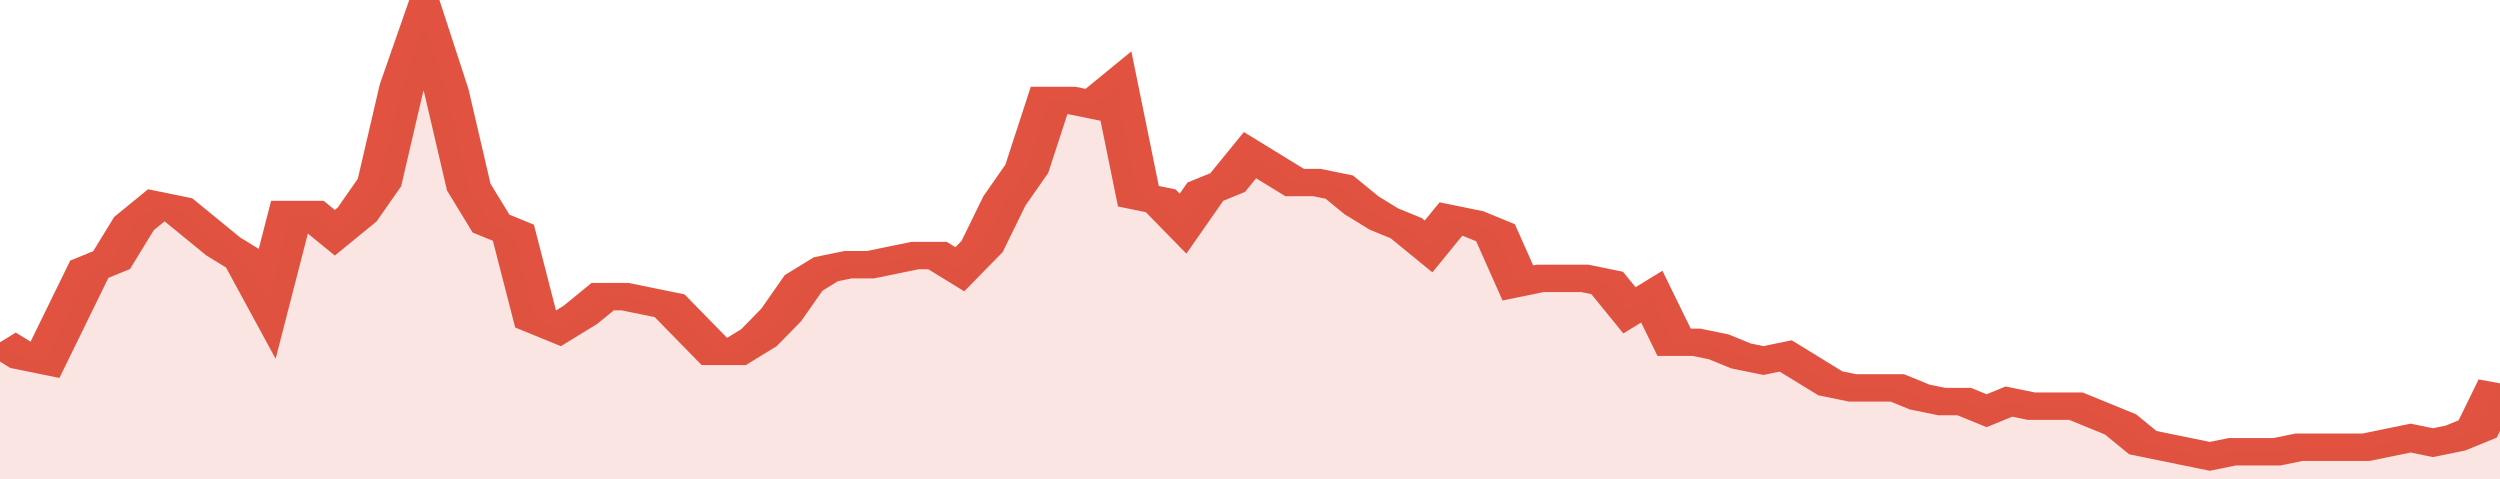 <svg xmlns="http://www.w3.org/2000/svg" viewBox="0 0 336 105" width="120" height="23" preserveAspectRatio="none">
				 <polyline fill="none" stroke="#E15241" stroke-width="6" points="0, 75 3, 78 6, 79 9, 69 12, 59 15, 57 18, 49 21, 45 24, 46 27, 50 30, 54 33, 57 36, 66 39, 47 42, 47 45, 51 48, 47 51, 40 54, 19 57, 5 60, 20 63, 41 66, 49 69, 51 72, 70 75, 72 78, 69 81, 65 84, 65 87, 66 90, 67 93, 72 96, 77 99, 77 102, 74 105, 69 108, 62 111, 59 114, 58 117, 58 120, 57 123, 56 126, 56 129, 59 132, 54 135, 44 138, 37 141, 22 144, 22 147, 23 150, 19 153, 43 156, 44 159, 49 162, 42 165, 40 168, 34 171, 37 174, 40 177, 40 180, 41 183, 45 186, 48 189, 50 192, 54 195, 48 198, 49 201, 51 204, 62 207, 61 210, 61 213, 61 216, 62 219, 68 222, 65 225, 75 228, 75 231, 76 234, 78 237, 79 240, 78 243, 81 246, 84 249, 85 252, 85 255, 85 258, 87 261, 88 264, 88 267, 90 270, 88 273, 89 276, 89 279, 89 282, 91 285, 93 288, 97 291, 98 294, 99 297, 100 300, 99 303, 99 306, 99 309, 98 312, 98 315, 98 318, 98 321, 97 324, 96 327, 97 330, 96 333, 94 336, 84 336, 84 "> </polyline>
				 <polygon fill="#E15241" opacity="0.15" points="0, 105 0, 75 3, 78 6, 79 9, 69 12, 59 15, 57 18, 49 21, 45 24, 46 27, 50 30, 54 33, 57 36, 66 39, 47 42, 47 45, 51 48, 47 51, 40 54, 19 57, 5 60, 20 63, 41 66, 49 69, 51 72, 70 75, 72 78, 69 81, 65 84, 65 87, 66 90, 67 93, 72 96, 77 99, 77 102, 74 105, 69 108, 62 111, 59 114, 58 117, 58 120, 57 123, 56 126, 56 129, 59 132, 54 135, 44 138, 37 141, 22 144, 22 147, 23 150, 19 153, 43 156, 44 159, 49 162, 42 165, 40 168, 34 171, 37 174, 40 177, 40 180, 41 183, 45 186, 48 189, 50 192, 54 195, 48 198, 49 201, 51 204, 62 207, 61 210, 61 213, 61 216, 62 219, 68 222, 65 225, 75 228, 75 231, 76 234, 78 237, 79 240, 78 243, 81 246, 84 249, 85 252, 85 255, 85 258, 87 261, 88 264, 88 267, 90 270, 88 273, 89 276, 89 279, 89 282, 91 285, 93 288, 97 291, 98 294, 99 297, 100 300, 99 303, 99 306, 99 309, 98 312, 98 315, 98 318, 98 321, 97 324, 96 327, 97 330, 96 333, 94 336, 84 336, 105 "></polygon>
			</svg>